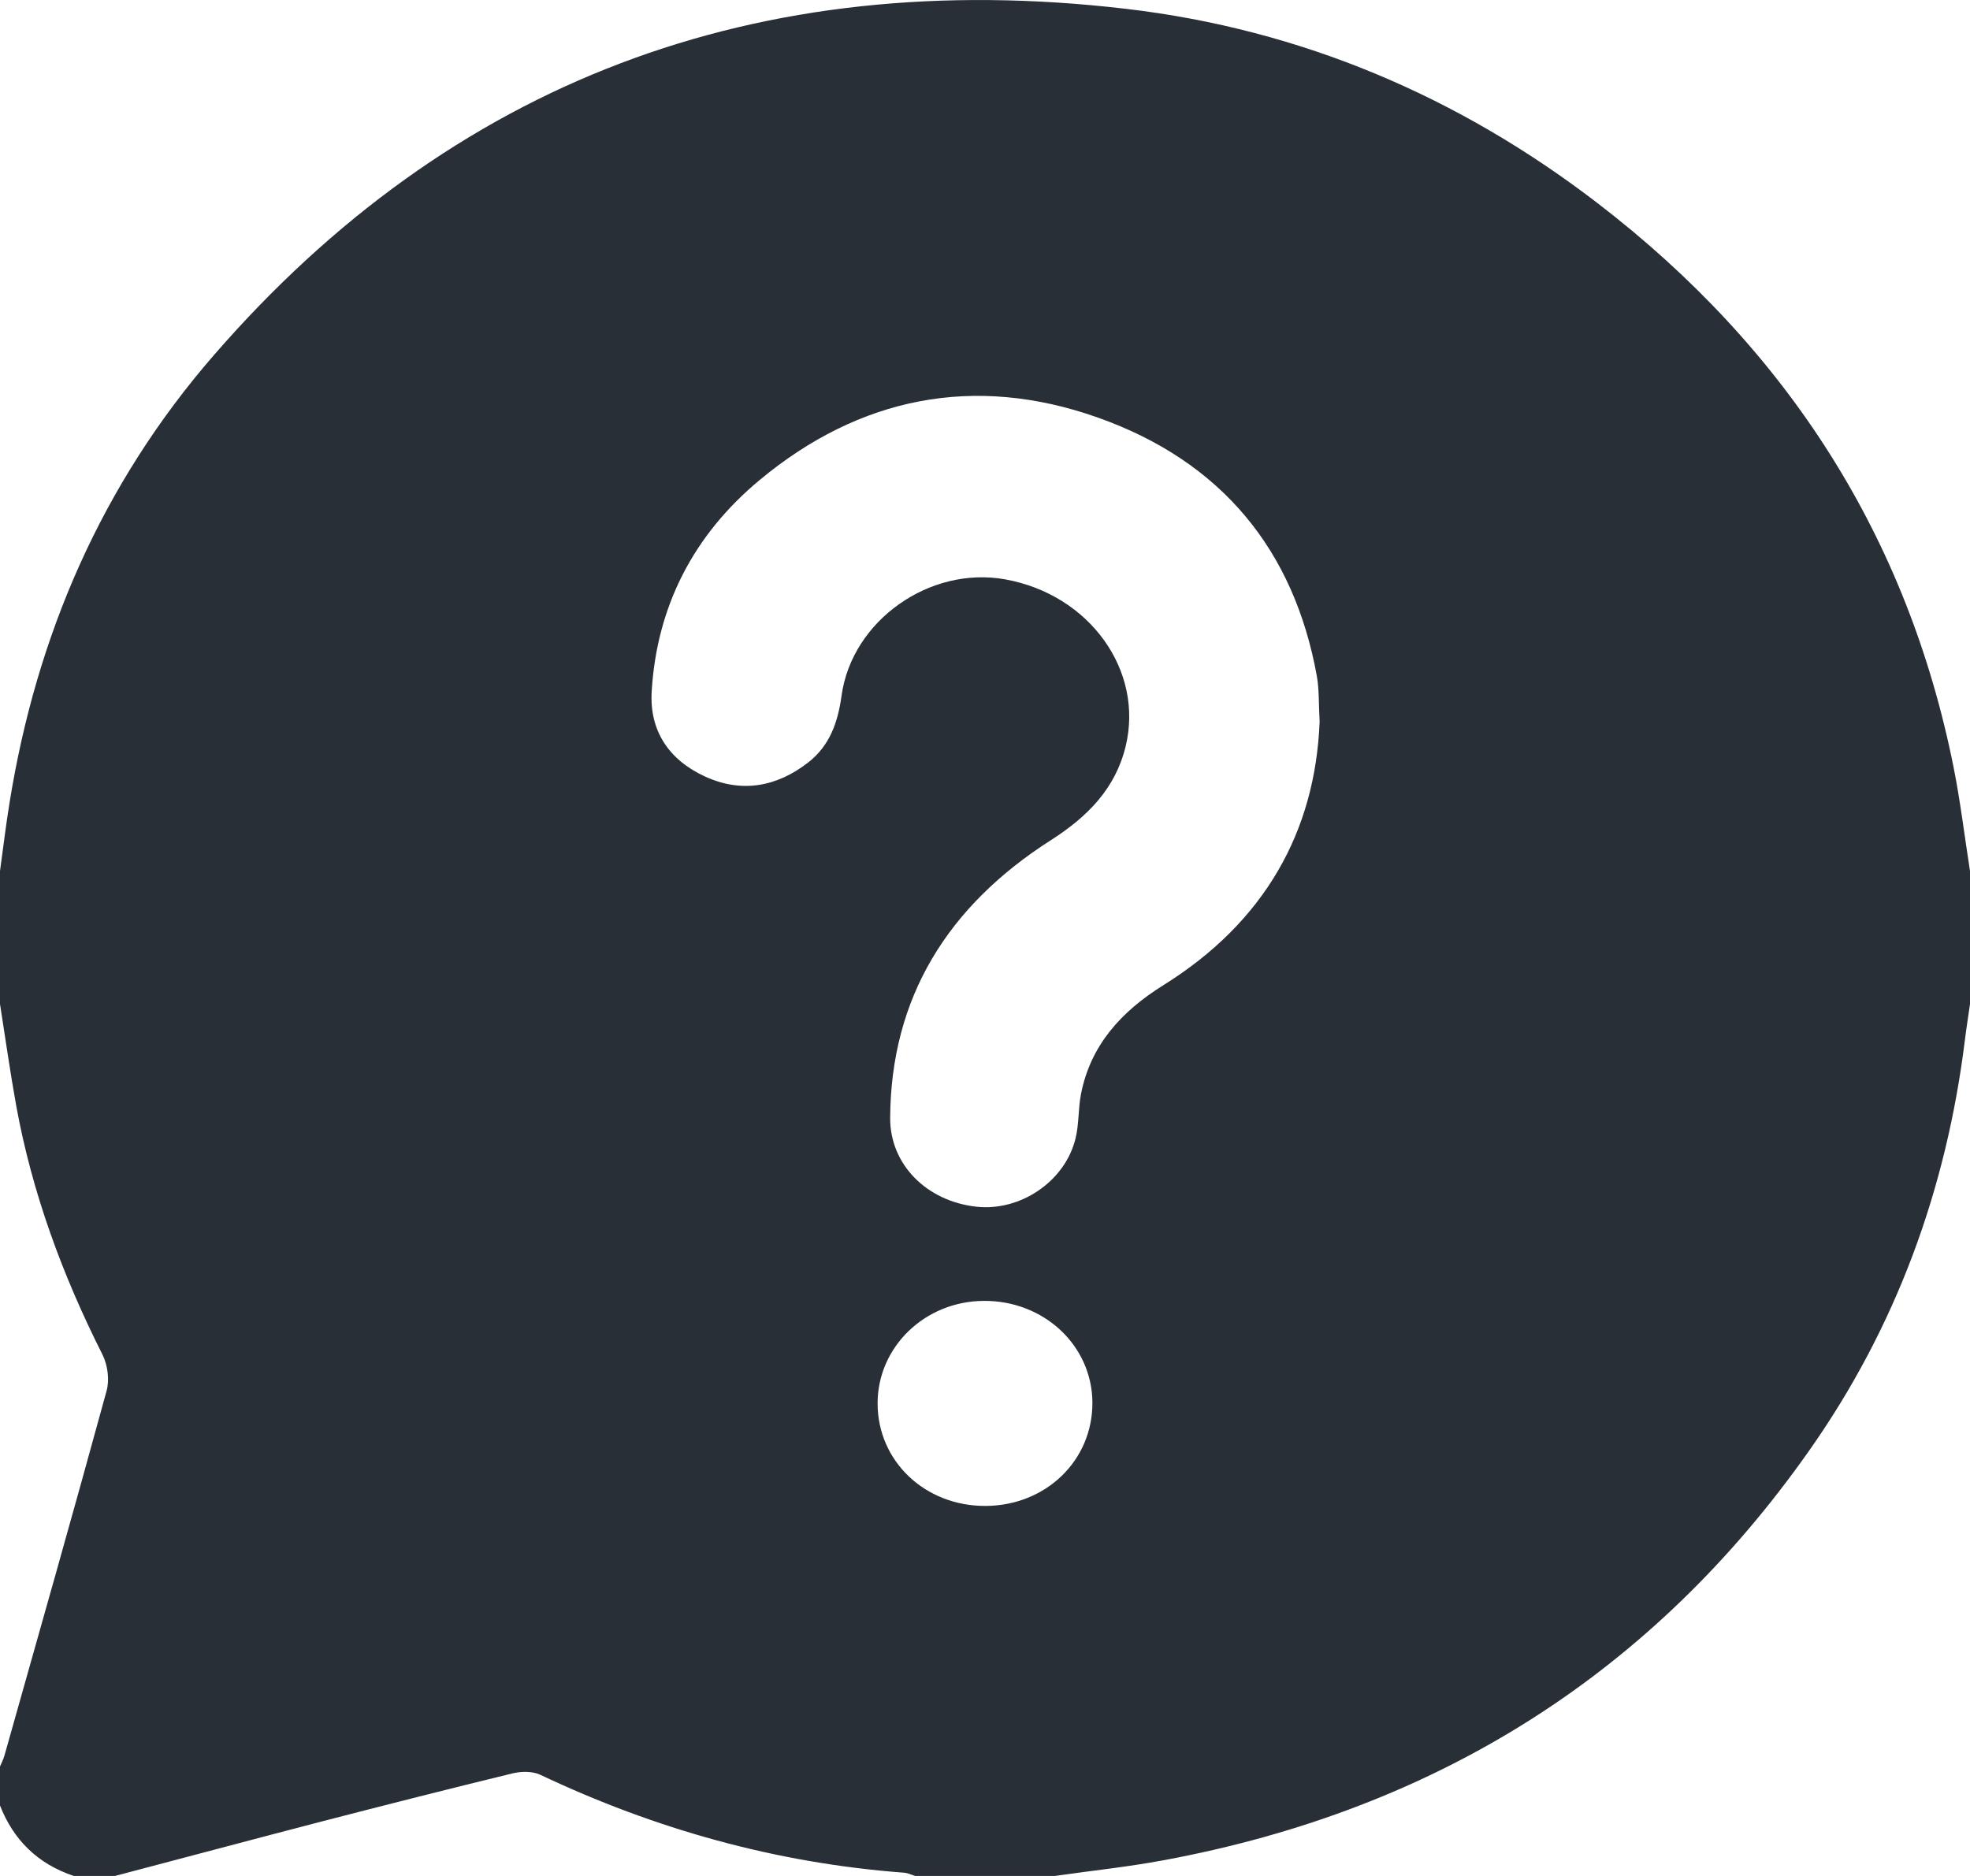 <?xml version="1.0" encoding="UTF-8"?>
<svg xmlns="http://www.w3.org/2000/svg" width="21" height="20" viewBox="0 0 21 20" fill="none">
  <path d="M11.244 20H9.756C9.716 19.988 9.675 19.967 9.634 19.965C8.269 19.862 6.981 19.5 5.757 18.92C5.677 18.883 5.559 18.884 5.469 18.905C4.787 19.071 4.106 19.244 3.426 19.42C2.692 19.611 1.959 19.807 1.225 20H0.787C0.398 19.87 0.143 19.613 0 19.249C0 19.11 0 18.971 0 18.833C0.016 18.795 0.036 18.757 0.047 18.718C0.413 17.422 0.781 16.127 1.136 14.829C1.169 14.71 1.148 14.553 1.092 14.441C0.665 13.594 0.342 12.716 0.173 11.789C0.108 11.429 0.057 11.066 0 10.704V9.286C0.034 9.041 0.063 8.794 0.103 8.55C0.389 6.779 1.081 5.166 2.281 3.785C4.809 0.874 8.067 -0.367 12.002 0.094C13.874 0.313 15.554 1.033 17.026 2.163C19.061 3.724 20.335 5.73 20.825 8.18C20.898 8.546 20.942 8.917 21 9.286V10.704C20.982 10.833 20.961 10.962 20.945 11.092C20.749 12.674 20.216 14.145 19.283 15.469C17.626 17.824 15.334 19.289 12.406 19.832C12.022 19.904 11.631 19.944 11.244 20ZM14.067 7.694C14.056 7.497 14.063 7.349 14.037 7.206C13.796 5.875 13.032 4.922 11.701 4.451C10.381 3.984 9.158 4.237 8.101 5.115C7.39 5.704 7.001 6.468 6.947 7.371C6.922 7.787 7.126 8.099 7.514 8.278C7.907 8.459 8.282 8.388 8.615 8.129C8.849 7.947 8.933 7.693 8.971 7.416C9.082 6.616 9.911 6.031 10.717 6.177C11.616 6.34 12.196 7.149 11.999 7.958C11.89 8.406 11.595 8.706 11.204 8.956C10.101 9.66 9.496 10.637 9.489 11.919C9.487 12.415 9.878 12.807 10.409 12.865C10.878 12.916 11.353 12.595 11.465 12.138C11.503 11.984 11.493 11.82 11.523 11.665C11.624 11.147 11.948 10.786 12.402 10.503C13.481 9.83 14.021 8.866 14.067 7.694ZM11.645 14.954C11.642 14.345 11.128 13.864 10.486 13.869C9.859 13.873 9.356 14.359 9.355 14.961C9.355 15.577 9.859 16.057 10.504 16.055C11.148 16.053 11.647 15.572 11.645 14.954Z" fill="#292F36"></path>
</svg>
